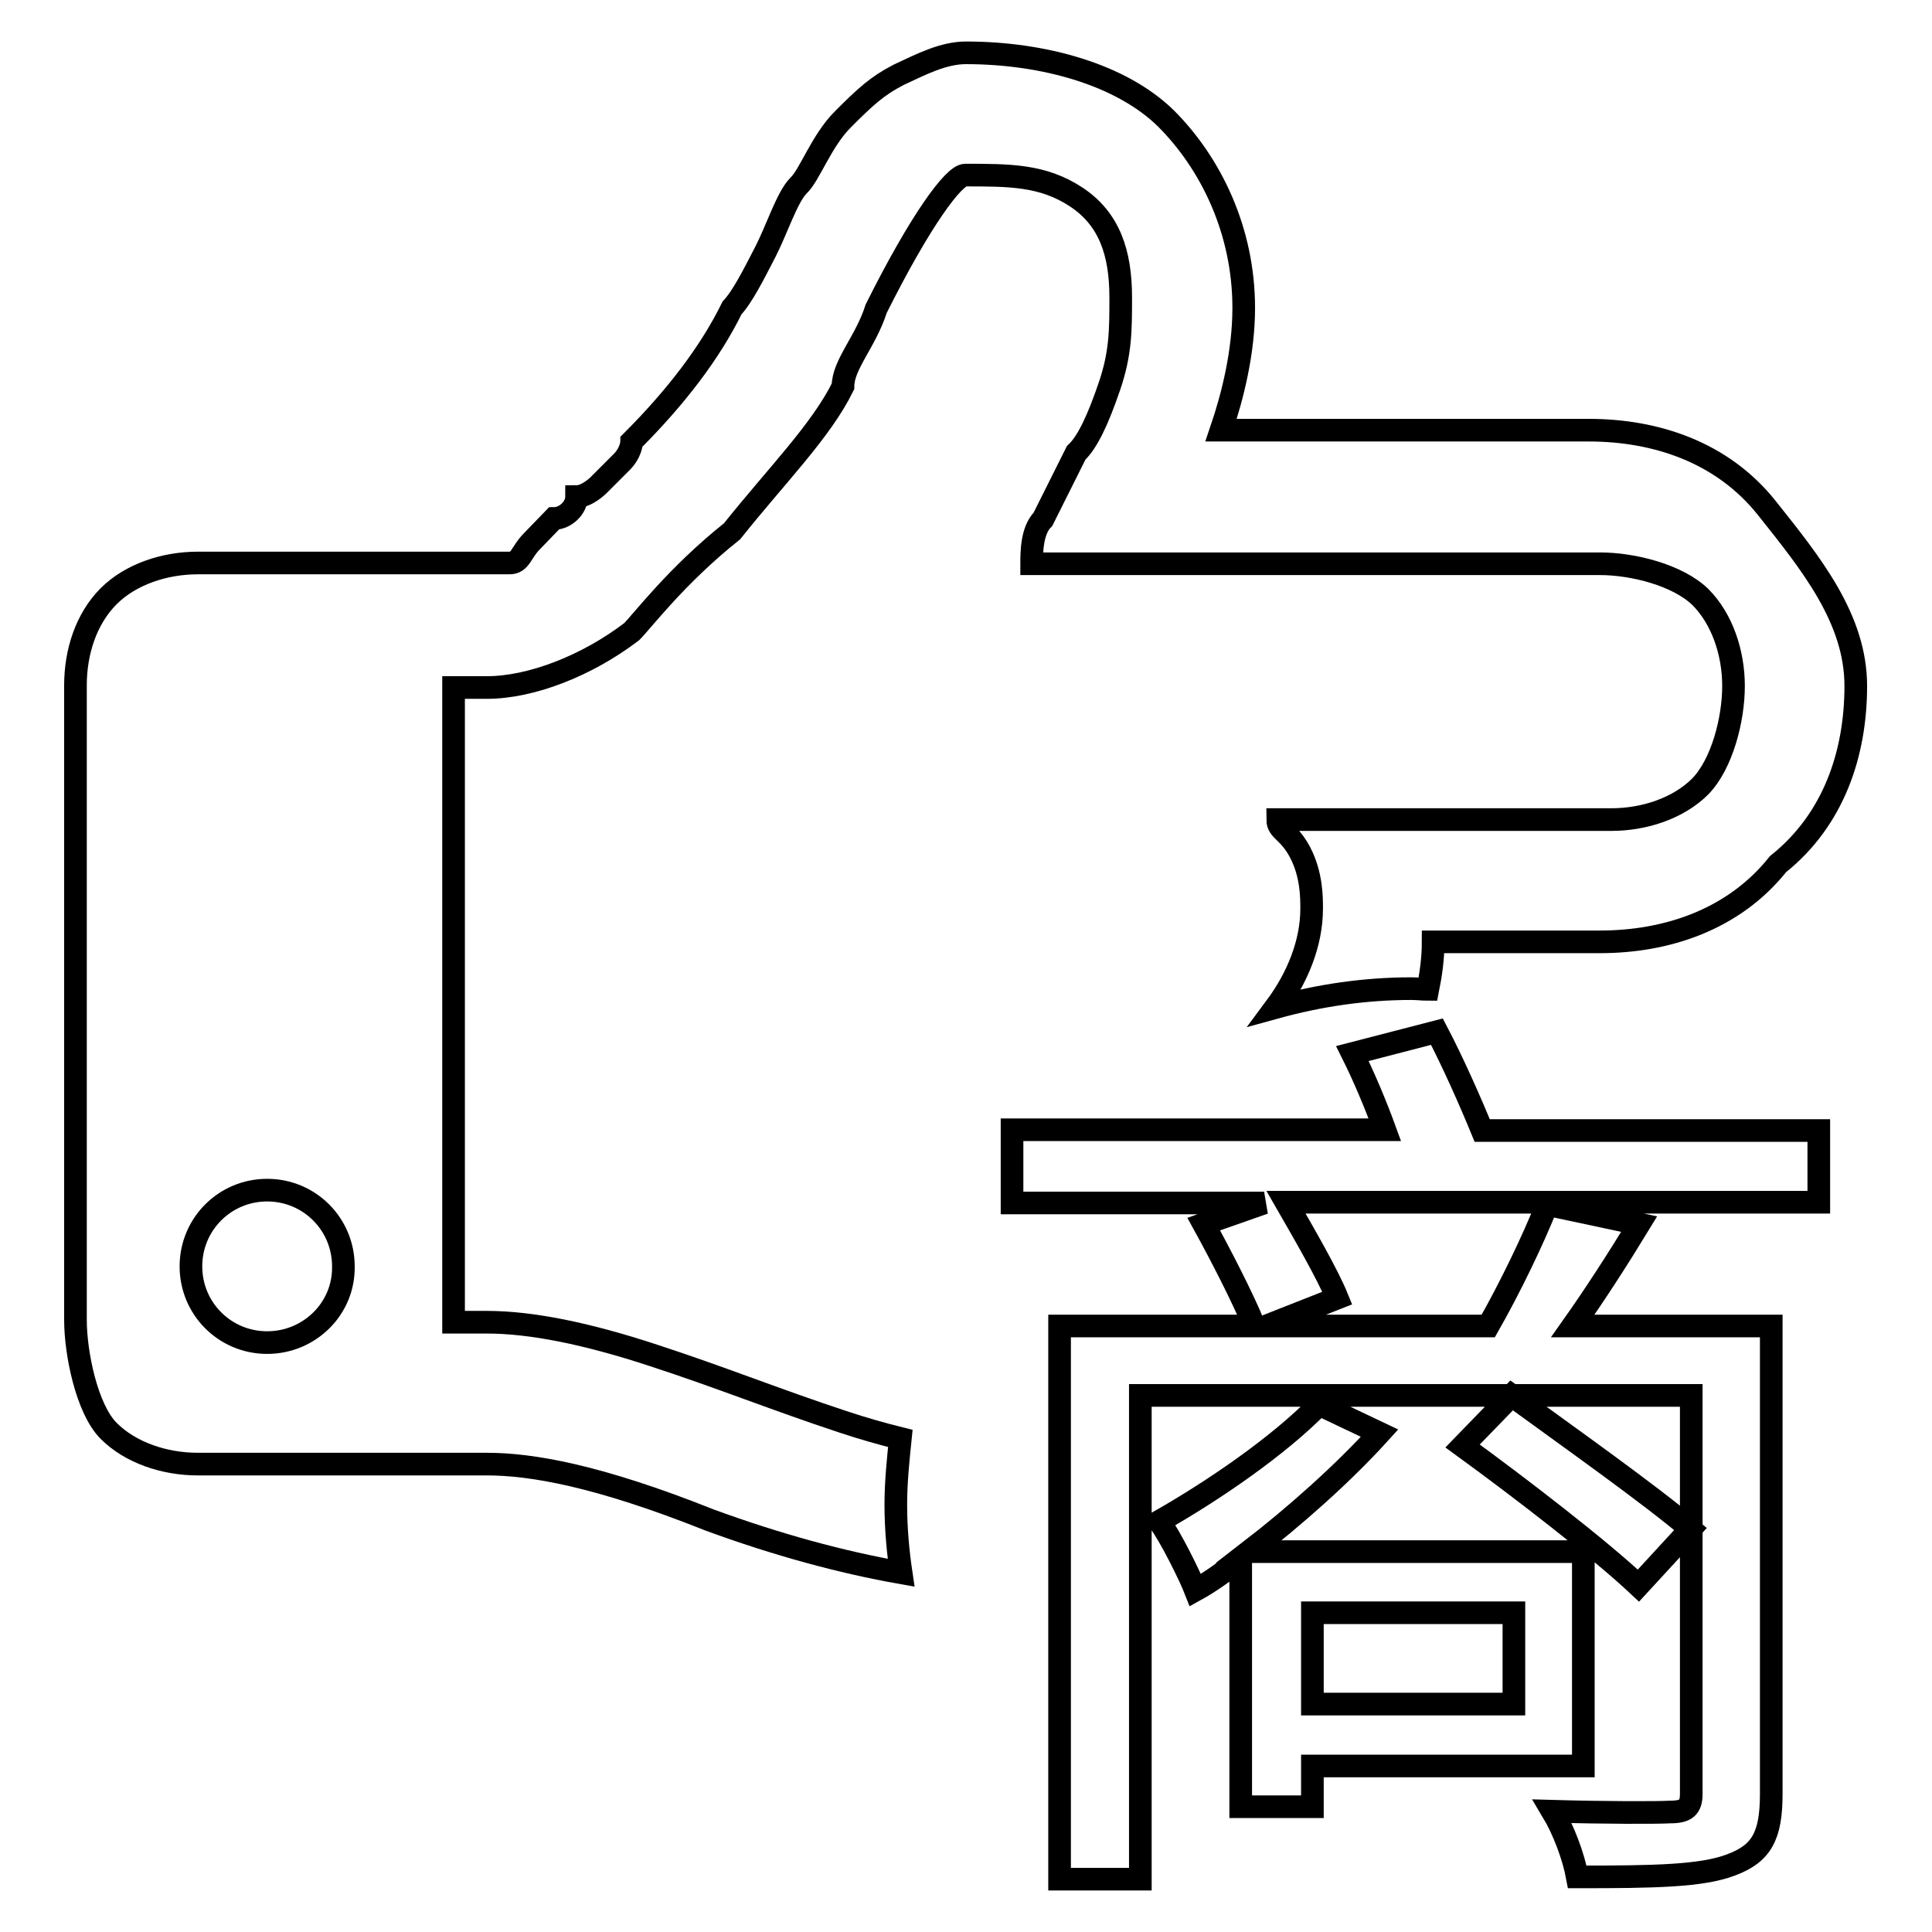 <?xml version="1.0" encoding="utf-8"?>
<!-- Svg Vector Icons : http://www.onlinewebfonts.com/icon -->
<!DOCTYPE svg PUBLIC "-//W3C//DTD SVG 1.1//EN" "http://www.w3.org/Graphics/SVG/1.1/DTD/svg11.dtd">
<svg version="1.1" xmlns="http://www.w3.org/2000/svg" xmlns:xlink="http://www.w3.org/1999/xlink" x="0px" y="0px" viewBox="0 0 256 256" enable-background="new 0 0 256 256" xml:space="preserve">
<g><g><path stroke-width="3" fill-opacity="0" stroke="#000000"  d="M118.7,199.4c0-3,0.3-5.9,0.6-8.8c-2.4-0.6-4.9-1.3-7.6-2.2c-8.8-2.9-16.2-5.9-25.1-8.8c-8.8-2.9-16.2-4.4-22.1-4.4h-4.4V91.1h4.4c5.9,0,13.3-2.9,19.2-7.4c1.5-1.5,5.9-7.4,13.3-13.3c5.9-7.4,11.8-13.3,14.7-19.2c0-2.9,3-5.9,4.4-10.3c5.9-11.8,10.3-17.7,11.8-17.7c5.9,0,10.3,0,14.7,2.9c4.4,2.9,5.9,7.4,5.9,13.3c0,4.4,0,7.4-1.5,11.8c-1.5,4.4-2.9,7.4-4.4,8.8l-4.4,8.8c-1.5,1.5-1.5,4.4-1.5,5.9H212c4.4,0,10.3,1.5,13.3,4.4c2.9,2.9,4.4,7.4,4.4,11.8c0,4.4-1.5,10.3-4.4,13.3c-2.9,2.9-7.4,4.4-11.8,4.4h-44.2c0,1.5,1.5,1.5,3,4.4c1.5,2.9,1.5,5.9,1.5,7.4c0,4.6-1.9,9.2-4.8,13.1c5.8-1.6,11.8-2.5,18-2.5c0.8,0,1.5,0.1,2.2,0.1c0.4-2,0.7-4.1,0.7-6.3h22.1c8.8,0,17.7-2.9,23.6-10.3c7.4-5.9,10.3-14.7,10.3-23.6s-5.9-16.2-11.8-23.6c-5.9-7.4-14.7-10.3-23.6-10.3h-48.7c1.5-4.4,3-10.3,3-16.2c0-10.3-4.4-19.2-10.3-25.1C148.6,9.9,138.3,7,128,7c-3,0-5.9,1.5-8.9,2.9c-2.9,1.5-4.4,2.9-7.4,5.9c-2.9,2.9-4.4,7.4-5.9,8.8c-1.5,1.5-2.9,5.9-4.4,8.8c-1.5,2.9-3,5.9-4.4,7.4c-2.9,5.9-7.4,11.8-13.3,17.7c0,0,0,1.5-1.5,2.9l-2.9,2.9c0,0-1.5,1.5-2.9,1.5c0,1.5-1.5,2.9-3,2.9l-2.9,3c-1.5,1.5-1.5,2.9-3,2.9h-2.9H26.2c-4.4,0-8.9,1.5-11.8,4.4c-3,3-4.4,7.4-4.4,11.8v84.1c0,4.4,1.5,11.8,4.4,14.7s7.4,4.4,11.8,4.4h38.3c5.9,0,14.7,1.5,29.5,7.4c9,3.3,17.5,5.6,25.4,7C119,205.7,118.7,202.6,118.7,199.4z M35.4,177.9c-5.6,0-10.1-4.5-10.1-10.1s4.5-10.1,10.1-10.1s10.1,4.5,10.1,10.1C45.6,173.4,41,177.9,35.4,177.9z"/><path stroke-width="3" fill-opacity="0" stroke="#000000"  d="M241,159.3h-70.6c2.3,4,5.5,9.5,6.8,12.7l-9.4,3.7h29.4c2.8-4.9,6-11.5,7.8-16.1l12.2,2.6c-2.8,4.6-5.9,9.4-8.8,13.5h26.3v62c0,5.6-1.3,7.9-5.3,9.4c-3.9,1.5-10.2,1.6-20.4,1.6c-0.5-2.7-1.8-6.2-3.3-8.7c7,0.2,13.9,0.2,15.6,0.1c2.1,0,2.8-0.6,2.8-2.4v-52.8h-73V249h-10.7v-73.3h25.8c-1.5-3.7-4.5-9.5-6.7-13.5l8-2.8h-33.4v-9.7h49.4c-1.2-3.3-2.8-7.1-4.3-10.1l11.2-2.9c2.1,4,4.4,9.2,6,13.1H241V159.3L241,159.3z M173.9,234v5.4h-9.5v-32.8c-2.1,1.6-4,3-6,4.1c-0.7-1.8-3.3-7.1-4.8-9.1c7.2-4.1,15.7-9.9,21.2-15.5l8,3.8c-4.8,5.3-11.2,11-17.3,15.7h44.3V234L173.9,234L173.9,234z M173.9,213.7v12.1h26.7v-12.1H173.9L173.9,213.7z M217.1,210.1c-5.1-4.8-15.6-12.9-23.3-18.5l6.5-6.7c7.4,5.4,18.3,13.1,23.7,17.7L217.1,210.1L217.1,210.1z"/></g></g>
</svg>